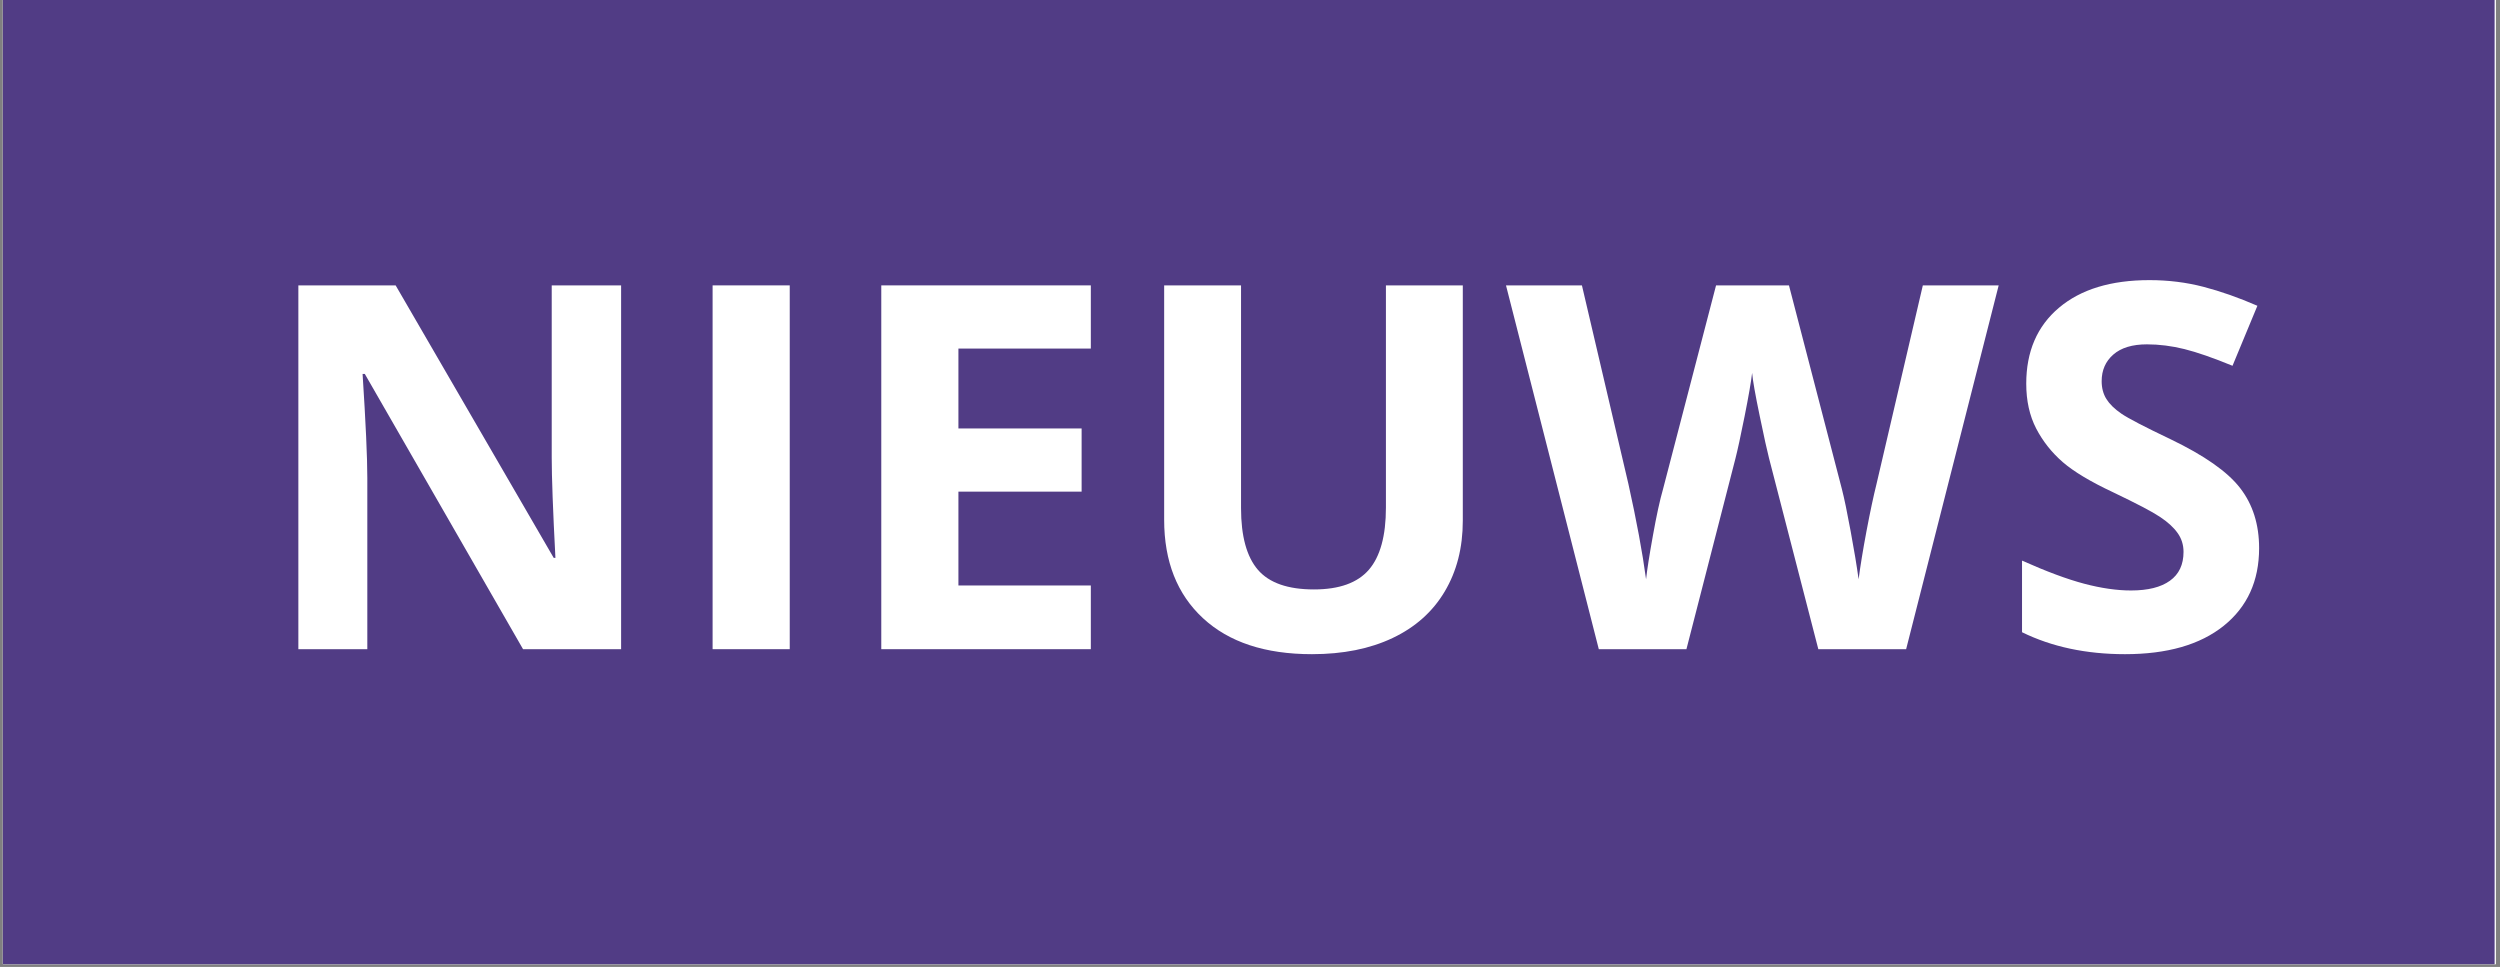 <svg xmlns="http://www.w3.org/2000/svg" xmlns:xlink="http://www.w3.org/1999/xlink" width="605" zoomAndPan="magnify" viewBox="0 0 453.75 175.5" height="234" preserveAspectRatio="xMidYMid meet" version="1.0"><rect x="0" y="0" width="453.75" height="175.5" fill="#808080" stroke="none"/><defs><g/><clipPath id="1891e82f31"><path d="M 0.52 0 L 452.98 0 L 452.98 175 L 0.52 175 Z M 0.52 0 " clip-rule="nonzero"/></clipPath><clipPath id="6549bdc879"><path d="M 0.52 0 L 452.773 0 L 452.773 175 L 0.52 175 Z M 0.52 0 " clip-rule="nonzero"/></clipPath></defs><g clip-path="url(#1891e82f31)"><path fill="#ffffff" d="M 0.52 0 L 452.98 0 L 452.98 175 L 0.52 175 Z M 0.52 0 " fill-opacity="1" fill-rule="nonzero"/><path fill="#ffffff" d="M 0.52 0 L 452.98 0 L 452.98 175 L 0.52 175 Z M 0.52 0 " fill-opacity="1" fill-rule="nonzero"/></g><g clip-path="url(#6549bdc879)"><path fill="#513c85" d="M 0.52 0 L 452.855 0 L 452.855 176.371 L 0.52 176.371 Z M 0.52 0 " fill-opacity="1" fill-rule="nonzero"/></g><g fill="#ffffff" fill-opacity="1"><g transform="translate(45.84, 117.827)"><g><path d="M 66.891 0 L 49.094 0 L 20.375 -49.953 L 19.969 -49.953 C 20.539 -41.129 20.828 -34.836 20.828 -31.078 L 20.828 0 L 8.312 0 L 8.312 -66.031 L 25.969 -66.031 L 54.656 -16.578 L 54.969 -16.578 C 54.52 -25.16 54.297 -31.227 54.297 -34.781 L 54.297 -66.031 L 66.891 -66.031 Z M 66.891 0 "/></g></g></g><g fill="#ffffff" fill-opacity="1"><g transform="translate(121.025, 117.827)"><g><path d="M 8.312 0 L 8.312 -66.031 L 22.312 -66.031 L 22.312 0 Z M 8.312 0 "/></g></g></g><g fill="#ffffff" fill-opacity="1"><g transform="translate(151.641, 117.827)"><g><path d="M 46.344 0 L 8.312 0 L 8.312 -66.031 L 46.344 -66.031 L 46.344 -54.562 L 22.312 -54.562 L 22.312 -40.062 L 44.672 -40.062 L 44.672 -28.594 L 22.312 -28.594 L 22.312 -11.562 L 46.344 -11.562 Z M 46.344 0 "/></g></g></g><g fill="#ffffff" fill-opacity="1"><g transform="translate(203.436, 117.827)"><g><path d="M 62.062 -66.031 L 62.062 -23.312 C 62.062 -18.426 60.969 -14.145 58.781 -10.469 C 56.602 -6.801 53.453 -3.988 49.328 -2.031 C 45.203 -0.07 40.32 0.906 34.688 0.906 C 26.195 0.906 19.602 -1.27 14.906 -5.625 C 10.207 -9.977 7.859 -15.93 7.859 -23.484 L 7.859 -66.031 L 21.812 -66.031 L 21.812 -25.609 C 21.812 -20.516 22.832 -16.781 24.875 -14.406 C 26.926 -12.031 30.316 -10.844 35.047 -10.844 C 39.629 -10.844 42.953 -12.035 45.016 -14.422 C 47.078 -16.816 48.109 -20.578 48.109 -25.703 L 48.109 -66.031 Z M 62.062 -66.031 "/></g></g></g><g fill="#ffffff" fill-opacity="1"><g transform="translate(273.338, 117.827)"><g><path d="M 72.625 0 L 56.688 0 L 47.734 -34.688 C 47.41 -35.926 46.848 -38.477 46.047 -42.344 C 45.242 -46.207 44.785 -48.805 44.672 -50.141 C 44.484 -48.516 44.031 -45.898 43.312 -42.297 C 42.594 -38.703 42.035 -36.133 41.641 -34.594 L 32.75 0 L 16.844 0 L 0 -66.031 L 13.781 -66.031 L 22.219 -29.984 C 23.695 -23.336 24.766 -17.57 25.422 -12.688 C 25.609 -14.406 26.023 -17.062 26.672 -20.656 C 27.316 -24.258 27.926 -27.055 28.5 -29.047 L 38.125 -66.031 L 51.359 -66.031 L 60.969 -29.047 C 61.395 -27.391 61.922 -24.859 62.547 -21.453 C 63.18 -18.047 63.664 -15.125 64 -12.688 C 64.301 -15.039 64.781 -17.969 65.438 -21.469 C 66.102 -24.977 66.707 -27.816 67.25 -29.984 L 75.656 -66.031 L 89.422 -66.031 Z M 72.625 0 "/></g></g></g><g fill="#ffffff" fill-opacity="1"><g transform="translate(362.748, 117.827)"><g><path d="M 47.281 -18.344 C 47.281 -12.375 45.133 -7.672 40.844 -4.234 C 36.562 -0.805 30.594 0.906 22.938 0.906 C 15.895 0.906 9.664 -0.422 4.25 -3.078 L 4.25 -16.078 C 8.707 -14.086 12.477 -12.688 15.562 -11.875 C 18.645 -11.062 21.469 -10.656 24.031 -10.656 C 27.102 -10.656 29.457 -11.242 31.094 -12.422 C 32.738 -13.598 33.562 -15.344 33.562 -17.656 C 33.562 -18.957 33.195 -20.109 32.469 -21.109 C 31.75 -22.117 30.688 -23.086 29.281 -24.016 C 27.883 -24.953 25.035 -26.445 20.734 -28.5 C 16.691 -30.395 13.66 -32.211 11.641 -33.953 C 9.629 -35.703 8.02 -37.738 6.812 -40.062 C 5.613 -42.383 5.016 -45.094 5.016 -48.188 C 5.016 -54.031 6.992 -58.625 10.953 -61.969 C 14.91 -65.312 20.383 -66.984 27.375 -66.984 C 30.801 -66.984 34.07 -66.578 37.188 -65.766 C 40.312 -64.953 43.57 -63.805 46.969 -62.328 L 42.453 -51.438 C 38.93 -52.883 36.02 -53.895 33.719 -54.469 C 31.414 -55.039 29.148 -55.328 26.922 -55.328 C 24.266 -55.328 22.227 -54.707 20.812 -53.469 C 19.406 -52.238 18.703 -50.629 18.703 -48.641 C 18.703 -47.41 18.988 -46.332 19.562 -45.406 C 20.133 -44.488 21.039 -43.602 22.281 -42.75 C 23.531 -41.895 26.492 -40.352 31.172 -38.125 C 37.336 -35.164 41.562 -32.203 43.844 -29.234 C 46.133 -26.273 47.281 -22.645 47.281 -18.344 Z M 47.281 -18.344 "/></g></g></g></svg>